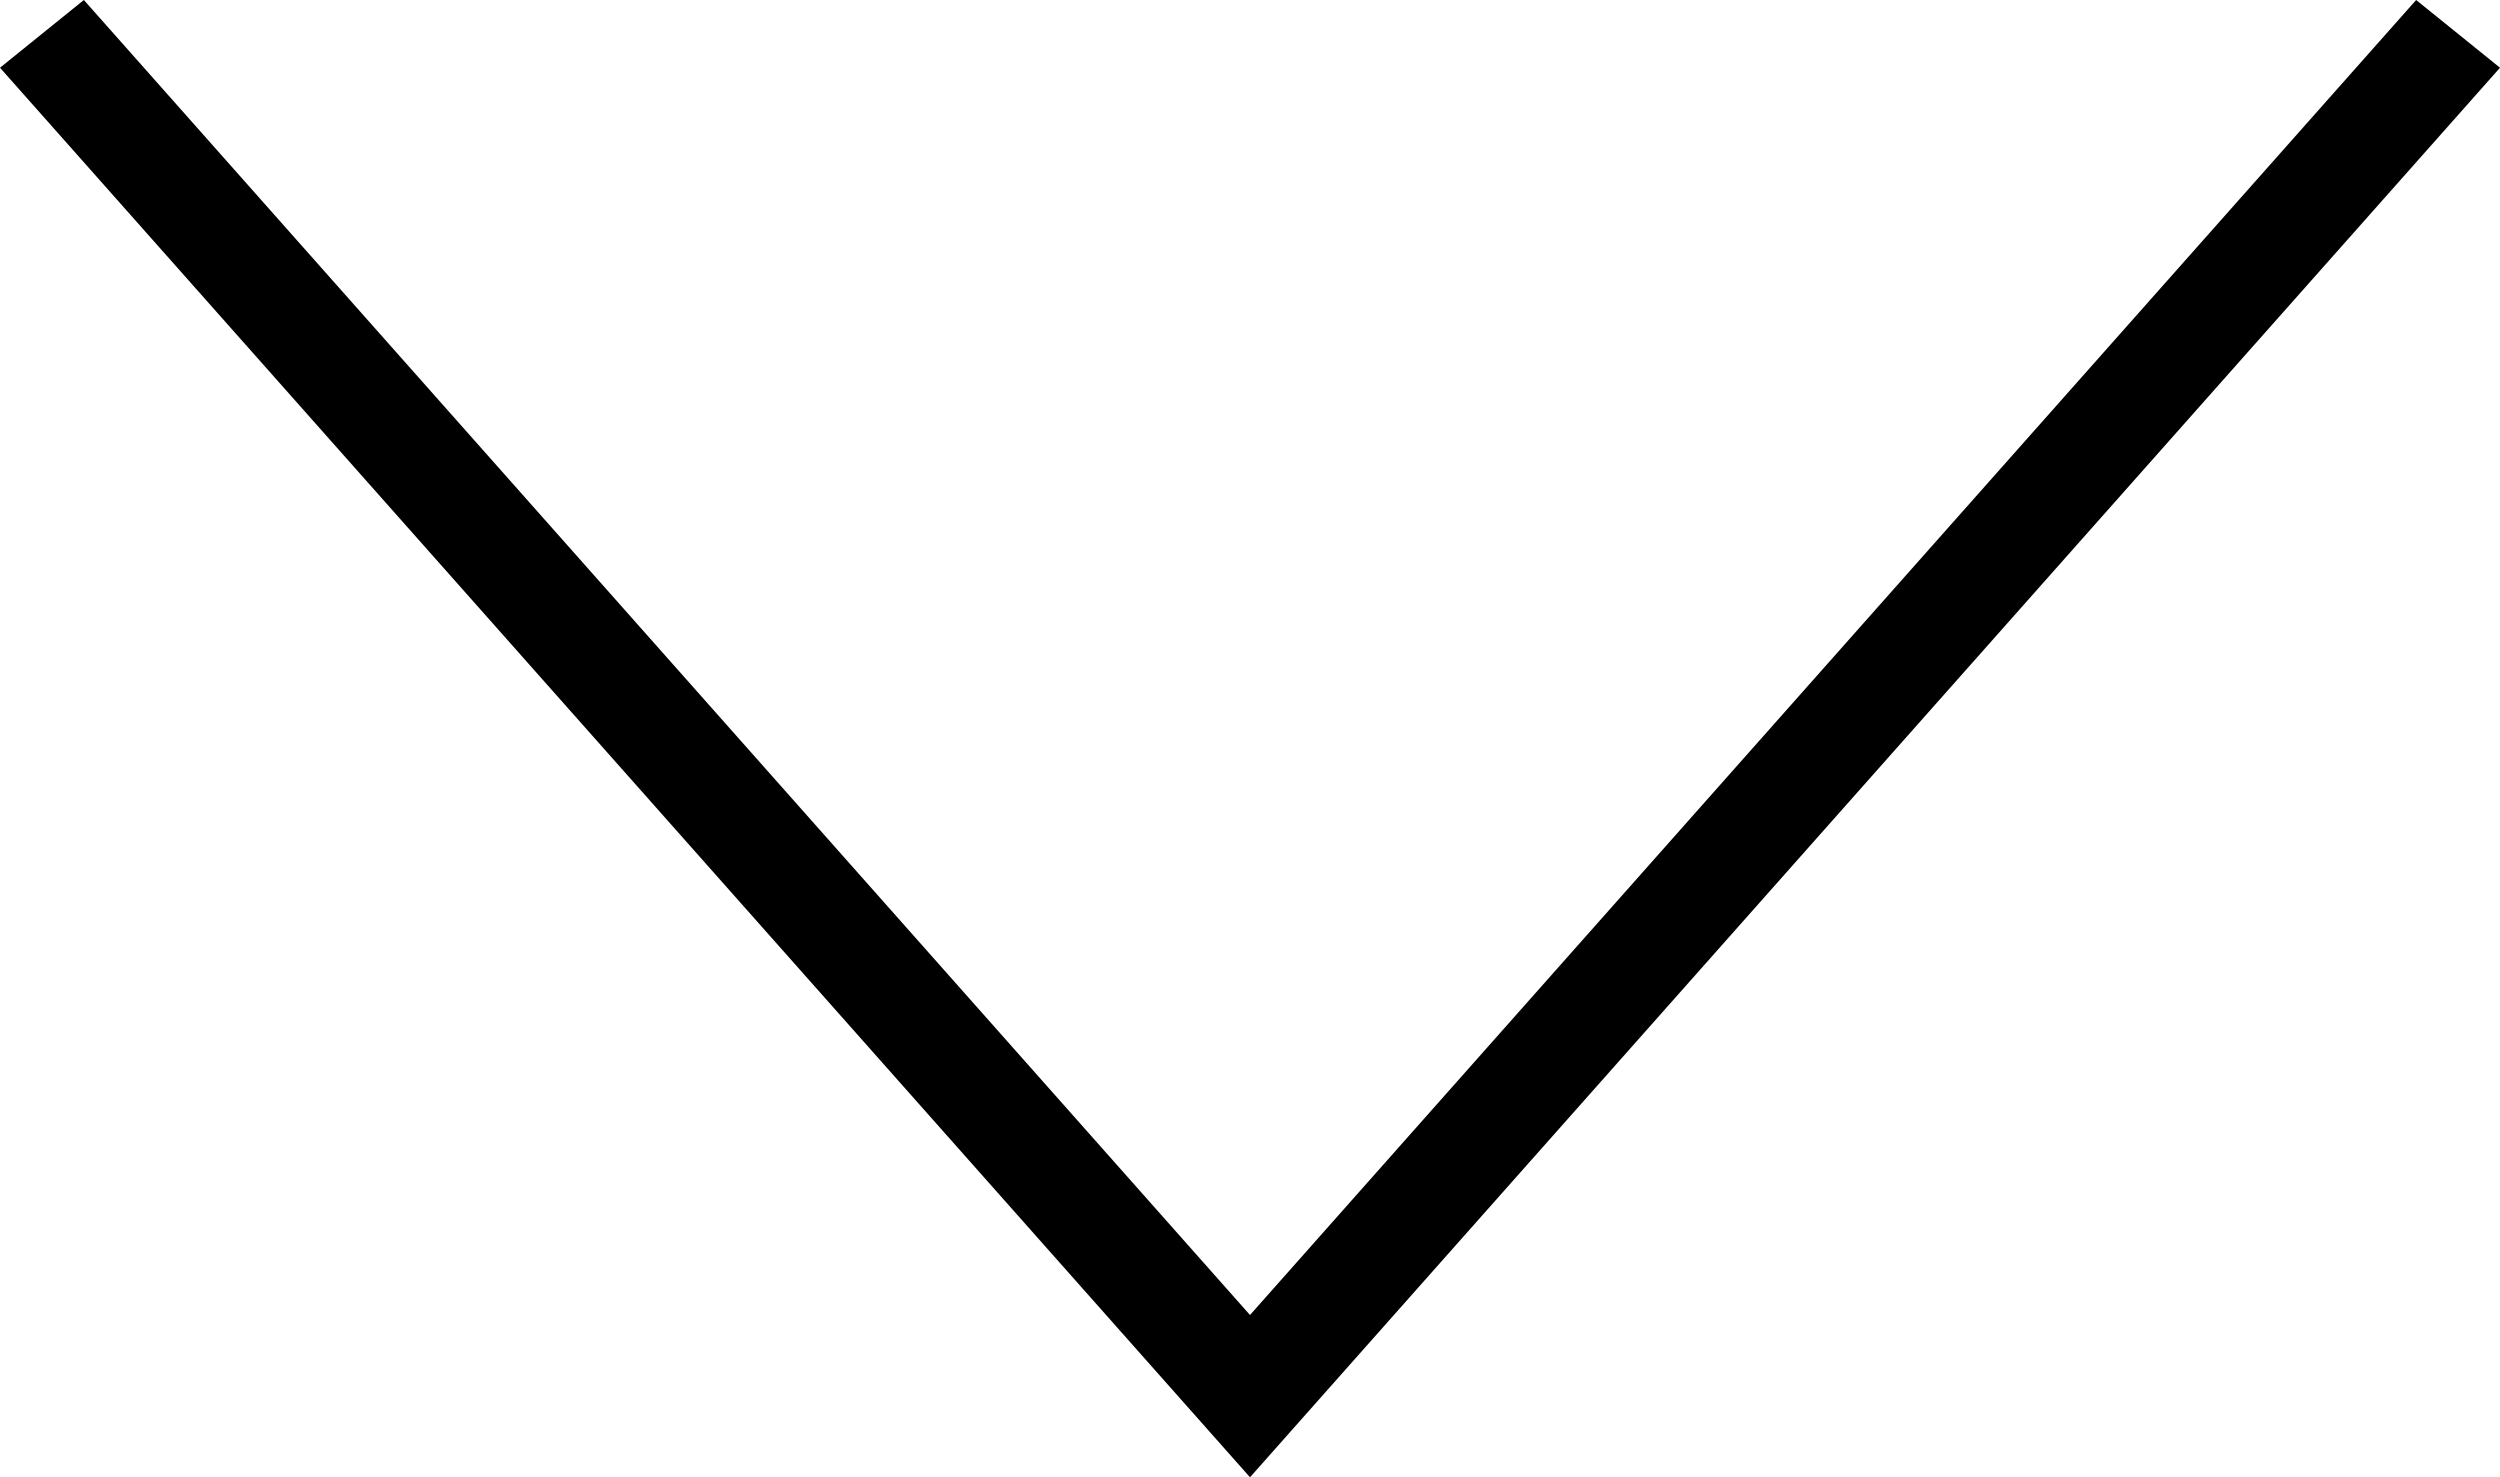 <svg width="22" height="13" viewBox="0 0 22 13" fill="none" xmlns="http://www.w3.org/2000/svg">
<path fill-rule="evenodd" clip-rule="evenodd" d="M0 0.596L0.738 0L11 11.572L21.262 0L22 0.596L11 13L0 0.596Z" fill="black"/>
</svg>
